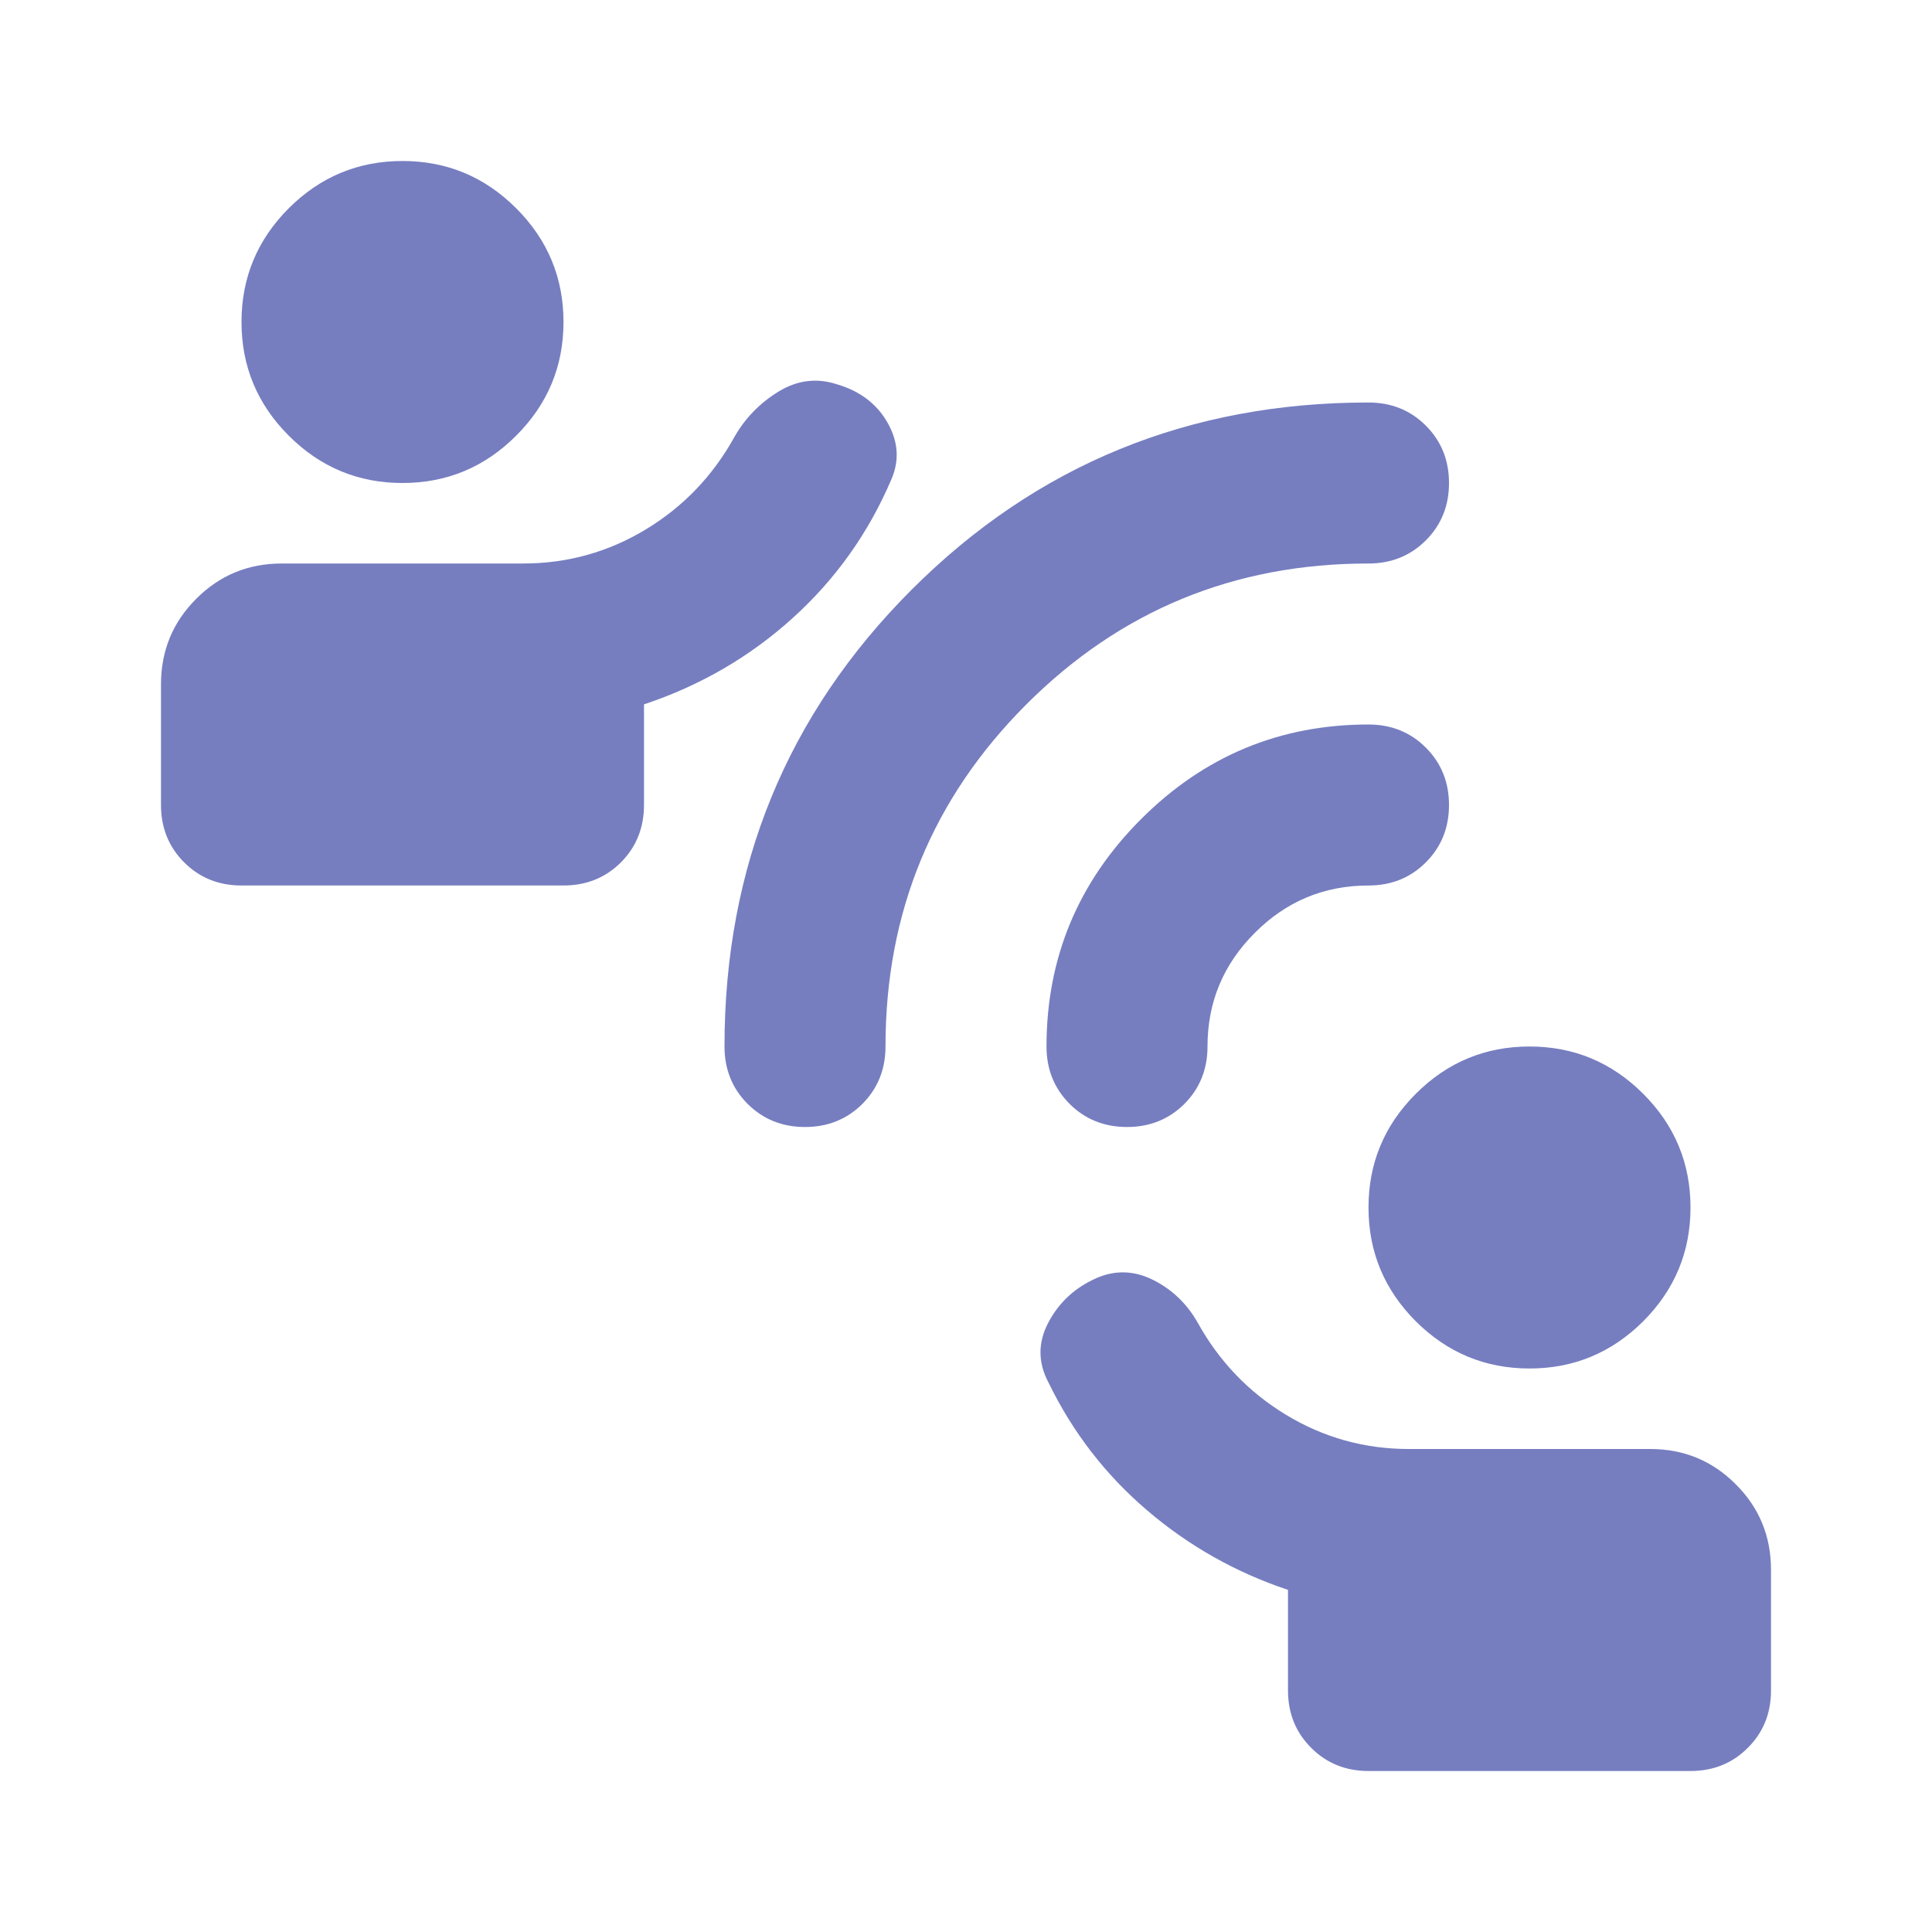<svg width="24" height="24" viewBox="0 0 24 24" fill="none" xmlns="http://www.w3.org/2000/svg">
<path d="M17 22C16.717 22 16.479 21.904 16.288 21.712C16.096 21.521 16 21.283 16 21V19.75C15.35 19.533 14.767 19.204 14.25 18.762C13.733 18.321 13.325 17.792 13.025 17.175C12.892 16.925 12.892 16.675 13.025 16.425C13.158 16.175 13.358 15.992 13.625 15.875C13.858 15.775 14.092 15.783 14.325 15.9C14.558 16.017 14.742 16.192 14.875 16.425C15.142 16.908 15.508 17.292 15.975 17.575C16.442 17.858 16.95 18 17.5 18H20.5C20.917 18 21.271 18.146 21.562 18.438C21.854 18.729 22 19.083 22 19.5V21C22 21.283 21.904 21.521 21.712 21.712C21.521 21.904 21.283 22 21 22H17ZM19 17C18.45 17 17.979 16.804 17.587 16.413C17.196 16.021 17 15.55 17 15C17 14.45 17.196 13.979 17.587 13.588C17.979 13.196 18.45 13 19 13C19.55 13 20.021 13.196 20.413 13.588C20.804 13.979 21 14.45 21 15C21 15.55 20.804 16.021 20.413 16.413C20.021 16.804 19.55 17 19 17ZM3 11C2.717 11 2.479 10.904 2.288 10.713C2.096 10.521 2 10.283 2 10V8.5C2 8.083 2.146 7.729 2.438 7.438C2.729 7.146 3.083 7 3.5 7H6.5C7.05 7 7.558 6.858 8.025 6.575C8.492 6.292 8.858 5.908 9.125 5.425C9.258 5.192 9.442 5.004 9.675 4.862C9.908 4.721 10.15 4.692 10.4 4.775C10.683 4.858 10.892 5.017 11.025 5.25C11.158 5.483 11.175 5.717 11.075 5.95C10.792 6.617 10.383 7.192 9.85 7.675C9.317 8.158 8.7 8.517 8 8.75V10C8 10.283 7.904 10.521 7.713 10.713C7.521 10.904 7.283 11 7 11H3ZM5 6C4.45 6 3.979 5.804 3.587 5.412C3.196 5.021 3 4.55 3 4C3 3.45 3.196 2.979 3.587 2.587C3.979 2.196 4.45 2 5 2C5.55 2 6.021 2.196 6.412 2.587C6.804 2.979 7 3.45 7 4C7 4.55 6.804 5.021 6.412 5.412C6.021 5.804 5.55 6 5 6ZM10 14C9.717 14 9.479 13.904 9.287 13.713C9.096 13.521 9 13.283 9 13C9 10.767 9.775 8.875 11.325 7.325C12.875 5.775 14.767 5 17 5C17.283 5 17.521 5.096 17.712 5.287C17.904 5.479 18 5.717 18 6C18 6.283 17.904 6.521 17.712 6.713C17.521 6.904 17.283 7 17 7C15.333 7 13.917 7.583 12.75 8.75C11.583 9.917 11 11.333 11 13C11 13.283 10.904 13.521 10.713 13.713C10.521 13.904 10.283 14 10 14ZM14 14C13.717 14 13.479 13.904 13.287 13.713C13.096 13.521 13 13.283 13 13C13 11.9 13.392 10.958 14.175 10.175C14.958 9.392 15.9 9 17 9C17.283 9 17.521 9.096 17.712 9.287C17.904 9.479 18 9.717 18 10C18 10.283 17.904 10.521 17.712 10.713C17.521 10.904 17.283 11 17 11C16.45 11 15.979 11.196 15.588 11.588C15.196 11.979 15 12.45 15 13C15 13.283 14.904 13.521 14.713 13.713C14.521 13.904 14.283 14 14 14Z" fill="#767EC0"/>
</svg>

